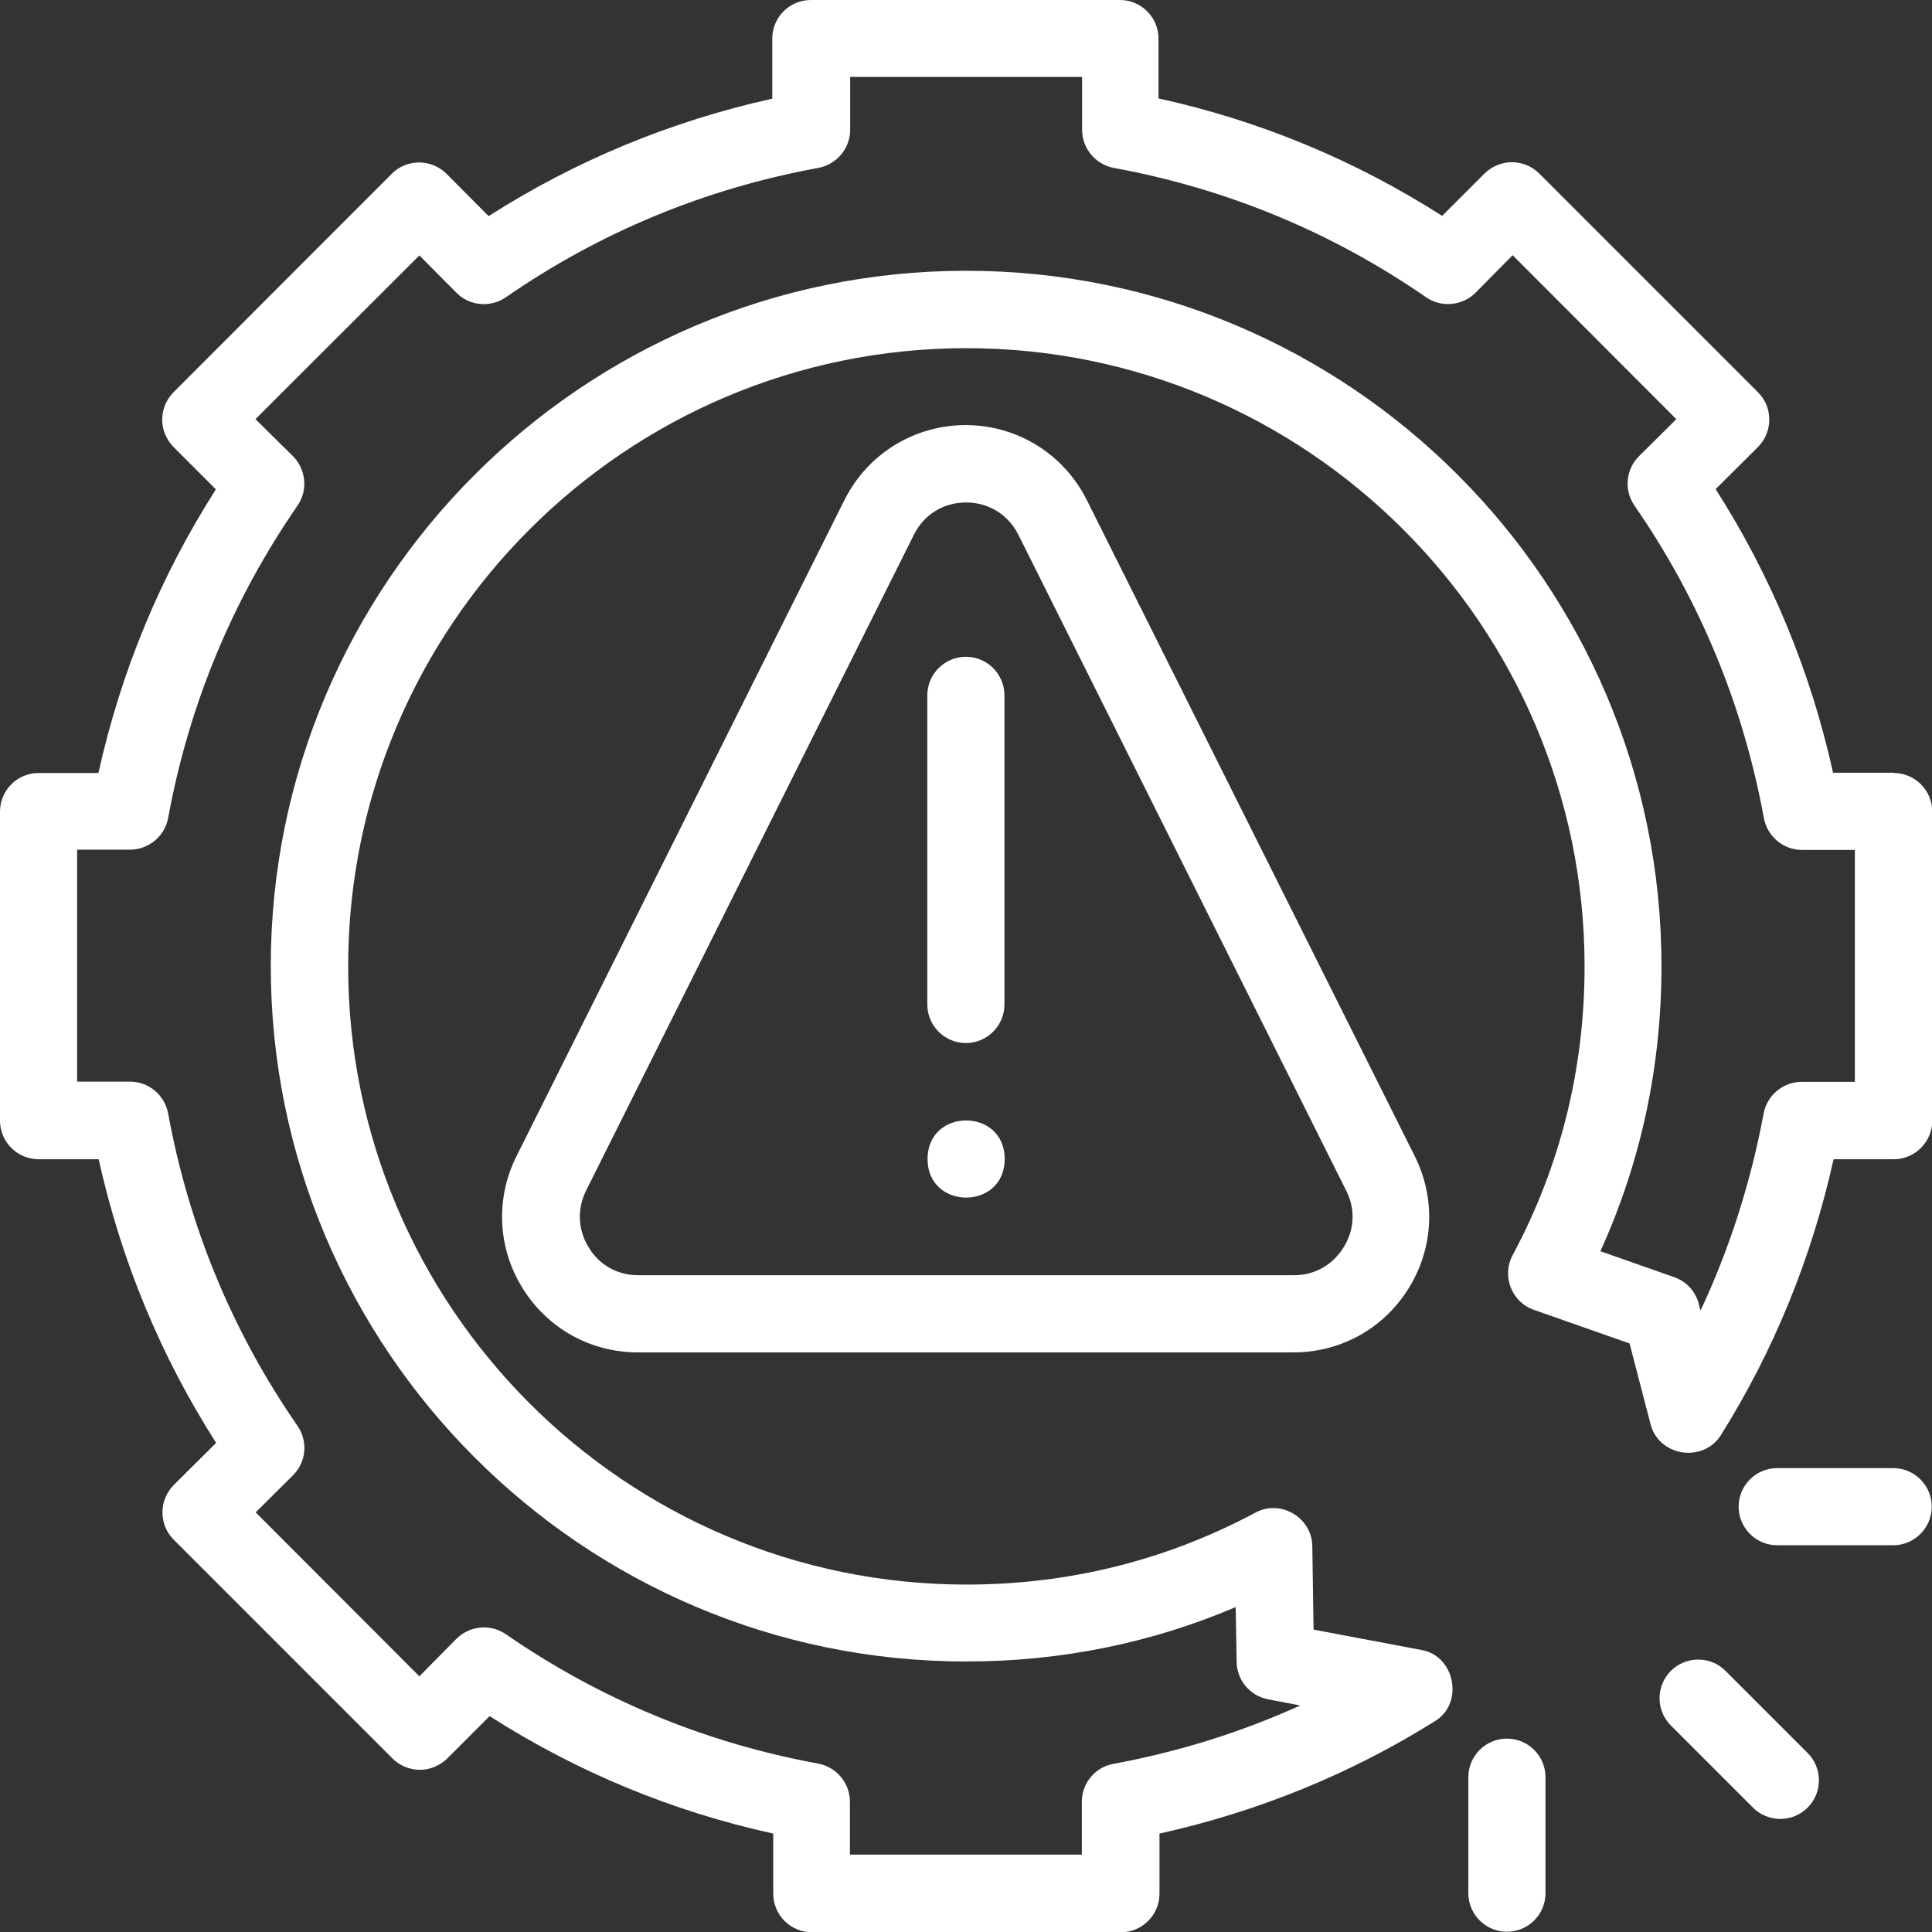 <svg width="100" height="100" viewBox="0 0 100 100" fill="none" xmlns="http://www.w3.org/2000/svg">
<rect x="0" y="0" width="100" height="100" fill="#333333" stroke="none"/>
<g clip-path="url(#clip0_499_8)">
<path d="M97.99 39.997H94.88C93.716 34.75 91.68 29.822 88.801 25.317L90.989 23.141C91.361 22.77 91.578 22.258 91.578 21.72C91.578 21.183 91.373 20.683 90.989 20.299L79.675 8.985C79.304 8.614 78.792 8.396 78.254 8.396C77.717 8.396 77.218 8.614 76.834 8.985L74.645 11.174C70.139 8.294 65.212 6.246 59.964 5.094V1.997C59.964 0.896 59.068 0 57.968 0H41.968C40.868 0 39.972 0.896 39.972 1.997V5.107C34.724 6.272 29.797 8.307 25.291 11.187L23.115 8.998C22.744 8.627 22.232 8.409 21.695 8.409C21.157 8.409 20.658 8.614 20.274 8.998L8.985 20.299C8.614 20.671 8.396 21.183 8.396 21.72C8.396 22.258 8.614 22.757 8.985 23.141L11.174 25.33C8.294 29.835 6.259 34.763 5.094 40.01H1.997C0.896 40.01 0 40.906 0 42.007V58.006C0 59.107 0.896 60.003 1.997 60.003H5.107C6.272 65.25 8.307 70.178 11.187 74.683L8.998 76.859C8.627 77.23 8.409 77.742 8.409 78.28C8.409 78.817 8.614 79.317 8.998 79.701L20.312 91.015C20.683 91.386 21.195 91.604 21.733 91.604C22.271 91.604 22.77 91.386 23.154 91.015L25.342 88.826C29.848 91.706 34.775 93.754 40.023 94.906V98.016C40.023 99.117 40.919 100.013 42.02 100.013H58.019C59.119 100.013 60.015 99.117 60.015 98.016V94.906C65.135 93.767 69.935 91.808 74.299 89.07C75.771 88.148 75.31 85.729 73.608 85.409L67.989 84.347C67.989 84.347 67.925 80.033 67.925 80.02C67.9 78.549 66.287 77.589 64.981 78.293C60.361 80.763 55.331 82.017 50.019 82.017C32.382 82.017 18.021 67.656 18.021 50.019C18.021 32.382 32.382 18.021 50.019 18.021C67.656 18.021 82.017 32.382 82.017 50.019C82.017 55.331 80.763 60.361 78.293 64.969C77.717 66.044 78.241 67.4 79.393 67.797L84.347 69.538C84.347 69.538 85.434 73.71 85.434 73.723C85.87 75.387 88.148 75.733 89.07 74.286C91.808 69.922 93.767 65.122 94.906 60.003H98.016C99.117 60.003 100.013 59.107 100.013 58.006V42.007C100.013 40.906 99.117 40.01 98.016 40.01L97.99 39.997ZM95.994 55.996H93.255C92.295 55.996 91.463 56.688 91.284 57.635C90.618 61.218 89.517 64.636 88.02 67.836L87.93 67.49C87.764 66.85 87.29 66.325 86.663 66.108L82.836 64.764C84.935 60.143 85.998 55.19 85.998 50.006C85.998 30.155 69.845 14.015 50.006 14.015C30.168 14.015 14.015 30.168 14.015 50.006C14.015 69.845 30.168 85.998 50.006 85.998C54.896 85.998 59.58 85.051 63.958 83.182L64.009 86.023C64.022 86.97 64.7 87.777 65.634 87.956L67.298 88.276C64.252 89.658 61.014 90.669 57.635 91.297C56.688 91.463 55.996 92.295 55.996 93.255V95.994H43.991V93.255C43.991 92.295 43.3 91.463 42.352 91.284C36.49 90.209 31.064 87.956 26.187 84.59C25.394 84.039 24.318 84.142 23.627 84.82L21.707 86.766L13.234 78.28L15.167 76.36C15.858 75.669 15.948 74.594 15.397 73.8C12.031 68.936 9.779 63.497 8.703 57.635C8.524 56.675 7.692 55.984 6.732 55.984H3.993V43.978H6.732C7.692 43.978 8.524 43.287 8.703 42.34C9.779 36.478 12.031 31.051 15.397 26.174C15.948 25.381 15.845 24.306 15.167 23.614L13.222 21.695L21.707 13.222L23.627 15.154C24.306 15.845 25.394 15.935 26.187 15.385C31.051 12.018 36.49 9.766 42.352 8.691C43.312 8.511 44.004 7.68 44.004 6.72V3.981H56.009V6.72C56.009 7.68 56.7 8.511 57.648 8.691C63.51 9.766 68.936 12.018 73.813 15.385C74.606 15.935 75.682 15.833 76.373 15.154L78.293 13.209L86.766 21.695L84.833 23.614C84.142 24.306 84.052 25.381 84.603 26.174C87.969 31.038 90.221 36.478 91.297 42.34C91.476 43.3 92.308 43.991 93.268 43.991H96.007V55.984L95.994 55.996Z" fill="white"/>
<path d="M89.313 86.484C88.532 85.703 87.265 85.703 86.484 86.484C85.703 87.265 85.703 88.532 86.484 89.313L90.733 93.562C91.514 94.343 92.781 94.343 93.562 93.562C94.343 92.781 94.343 91.514 93.562 90.733L89.313 86.484Z" fill="white"/>
<path d="M77.998 89.991C76.897 89.991 76.001 90.887 76.001 91.988V97.99C76.001 99.091 76.897 99.987 77.998 99.987C79.099 99.987 79.995 99.091 79.995 97.99V91.988C79.995 90.887 79.099 89.991 77.998 89.991Z" fill="white"/>
<path d="M97.99 75.989H91.988C90.887 75.989 89.991 76.885 89.991 77.985C89.991 79.086 90.887 79.982 91.988 79.982H97.99C99.091 79.982 99.987 79.086 99.987 77.985C99.987 76.885 99.091 75.989 97.99 75.989Z" fill="white"/>
<path d="M49.994 22.002C47.319 22.002 44.912 23.486 43.709 25.88L26.738 59.836C25.637 62.025 25.752 64.585 27.045 66.671C28.337 68.757 30.564 69.999 33.009 69.999H66.953C69.397 69.999 71.637 68.757 72.917 66.671C74.21 64.585 74.325 62.038 73.224 59.836L56.252 25.88C55.049 23.486 52.643 22.002 49.968 22.002H49.994ZM69.538 64.572C68.975 65.481 68.04 66.005 66.978 66.005H33.035C31.96 66.005 31.025 65.481 30.475 64.572C29.912 63.663 29.86 62.588 30.334 61.628L47.306 27.672C47.831 26.622 48.842 26.008 50.006 26.008C51.171 26.008 52.182 26.635 52.707 27.672L69.679 61.628C70.165 62.588 70.114 63.65 69.538 64.572Z" fill="white"/>
<path d="M52.003 59.99C52.003 62.652 48.01 62.652 48.01 59.99C48.01 57.328 52.003 57.328 52.003 59.99Z" fill="white"/>
<path d="M49.993 33.995C48.893 33.995 47.997 34.891 47.997 35.991V51.99C47.997 53.091 48.893 53.987 49.993 53.987C51.094 53.987 51.99 53.091 51.99 51.99V35.991C51.99 34.891 51.094 33.995 49.993 33.995Z" fill="white"/>
</g>
<defs>
<clipPath id="clip0_499_8">
<rect width="100" height="100" fill="white"/>
</clipPath>
</defs>
</svg>
